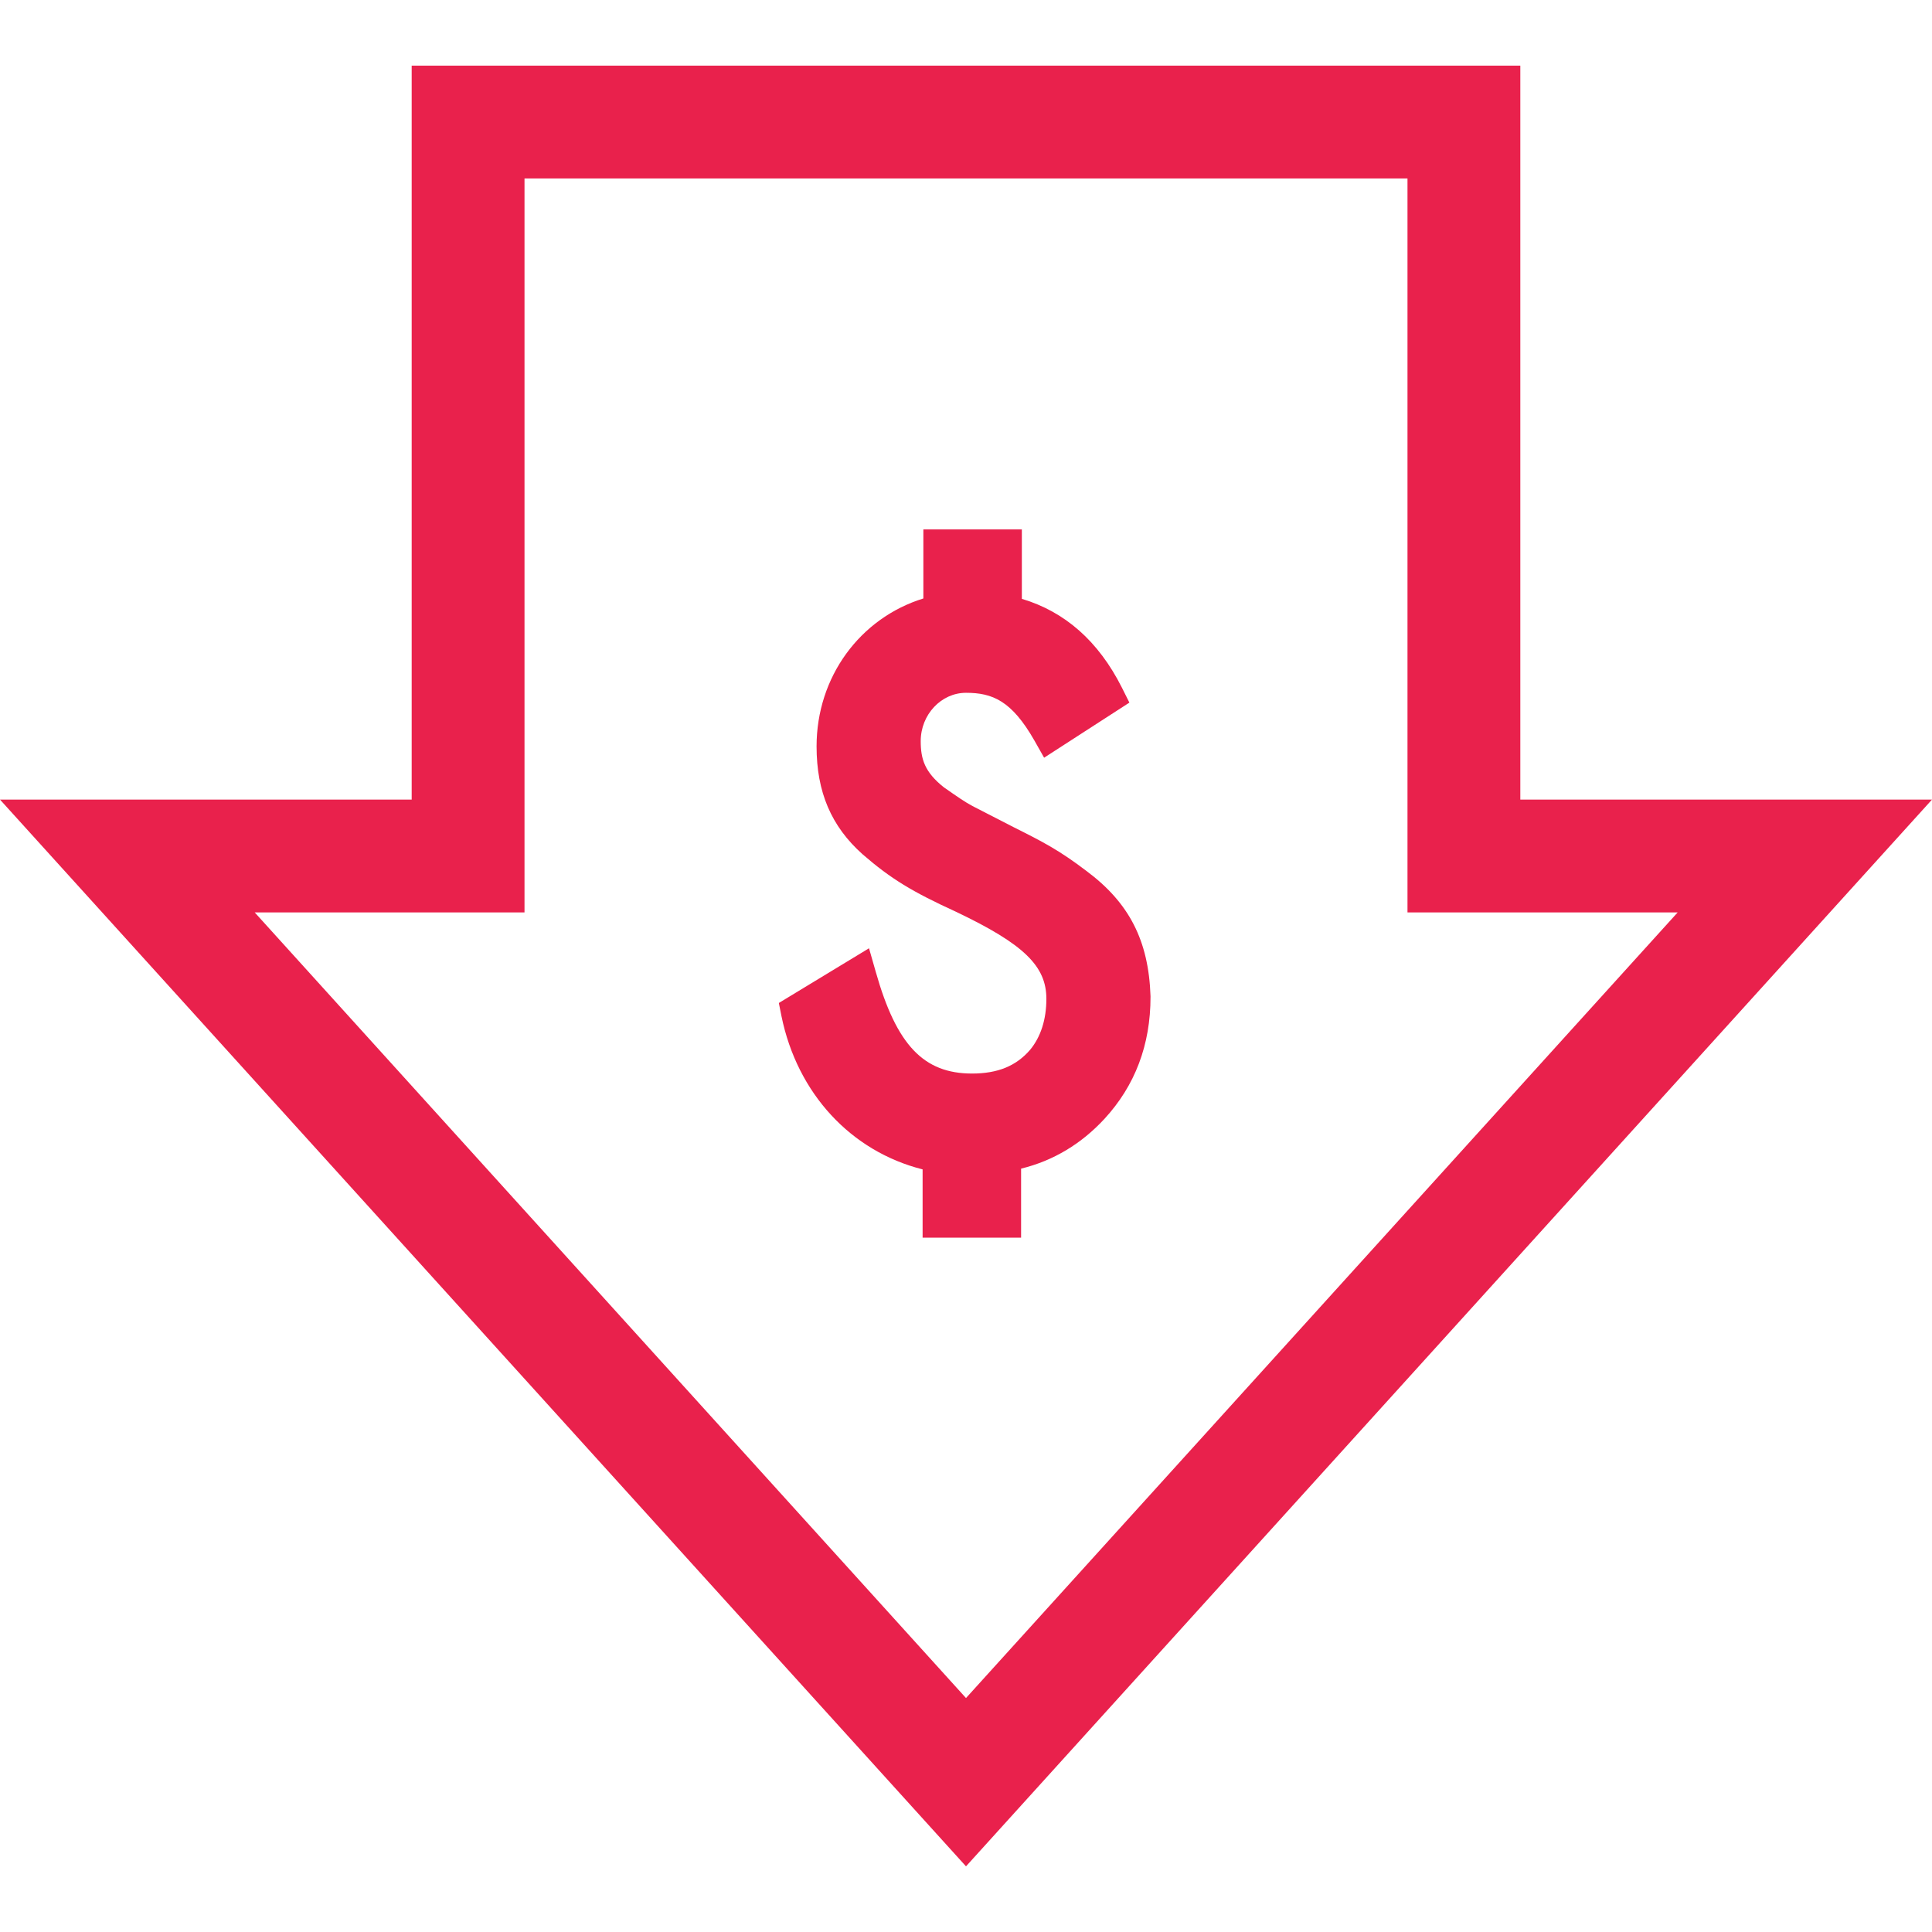 <?xml version="1.0" encoding="utf-8"?>
<!-- Generator: Adobe Illustrator 24.0.0, SVG Export Plug-In . SVG Version: 6.00 Build 0)  -->
<svg version="1.1" id="Layer_1" xmlns="http://www.w3.org/2000/svg" xmlns:xlink="http://www.w3.org/1999/xlink" x="0px" y="0px"
	 viewBox="0 0 512 512" style="enable-background:new 0 0 512 512;" xml:space="preserve">
<style type="text/css">
	.st0{fill:#E9214C;}
</style>
<g>
	<path class="st0" d="M402.9,211.9V17.4H109.1v194.5H0l256,282.7l256-282.7H402.9z M67.5,241.8H139V47.3H373v194.5h71.6L256,450
		L67.5,241.8z"/>
	<path class="st0" d="M287.9,230.8c-7.1-5.4-11.3-7.6-19.3-11.6l-10.9-5.6c-1.9-1-4.2-2.6-7.2-4.7l-0.3-0.2
		c-5.2-4.1-6.2-7.6-6.2-12.3c0-7,5.4-12.8,12-12.8c7,0,12.1,2.1,18.1,12.6l2.6,4.6l22.6-14.6l-2-4c-6.2-12.3-15.1-20.1-26.5-23.5
		v-18.4h-26.1v18.3c-16.8,5.2-28.3,20.8-28.3,39.2c0,12.1,3.9,21.2,12.2,28.6c7.5,6.5,13.1,9.9,24.9,15.3
		c17.8,8.5,23.8,14.3,23.8,23c0,5.5-1.5,10.1-4.3,13.5c-3.7,4.3-8.6,6.3-15.4,6.3c-12.8,0-20-7.5-25.5-26.9l-1.8-6.3l-23.9,14.5
		l0.7,3.5c4.2,20.5,18.4,35.8,37.4,40.6V328h26.1v-18.3c8.6-2.1,16-6.6,22.1-13.2c8.1-8.8,12.2-19.6,12.2-32.3l0-0.2
		C304.4,249.2,299.2,239.2,287.9,230.8z"/>
</g>
</svg>
